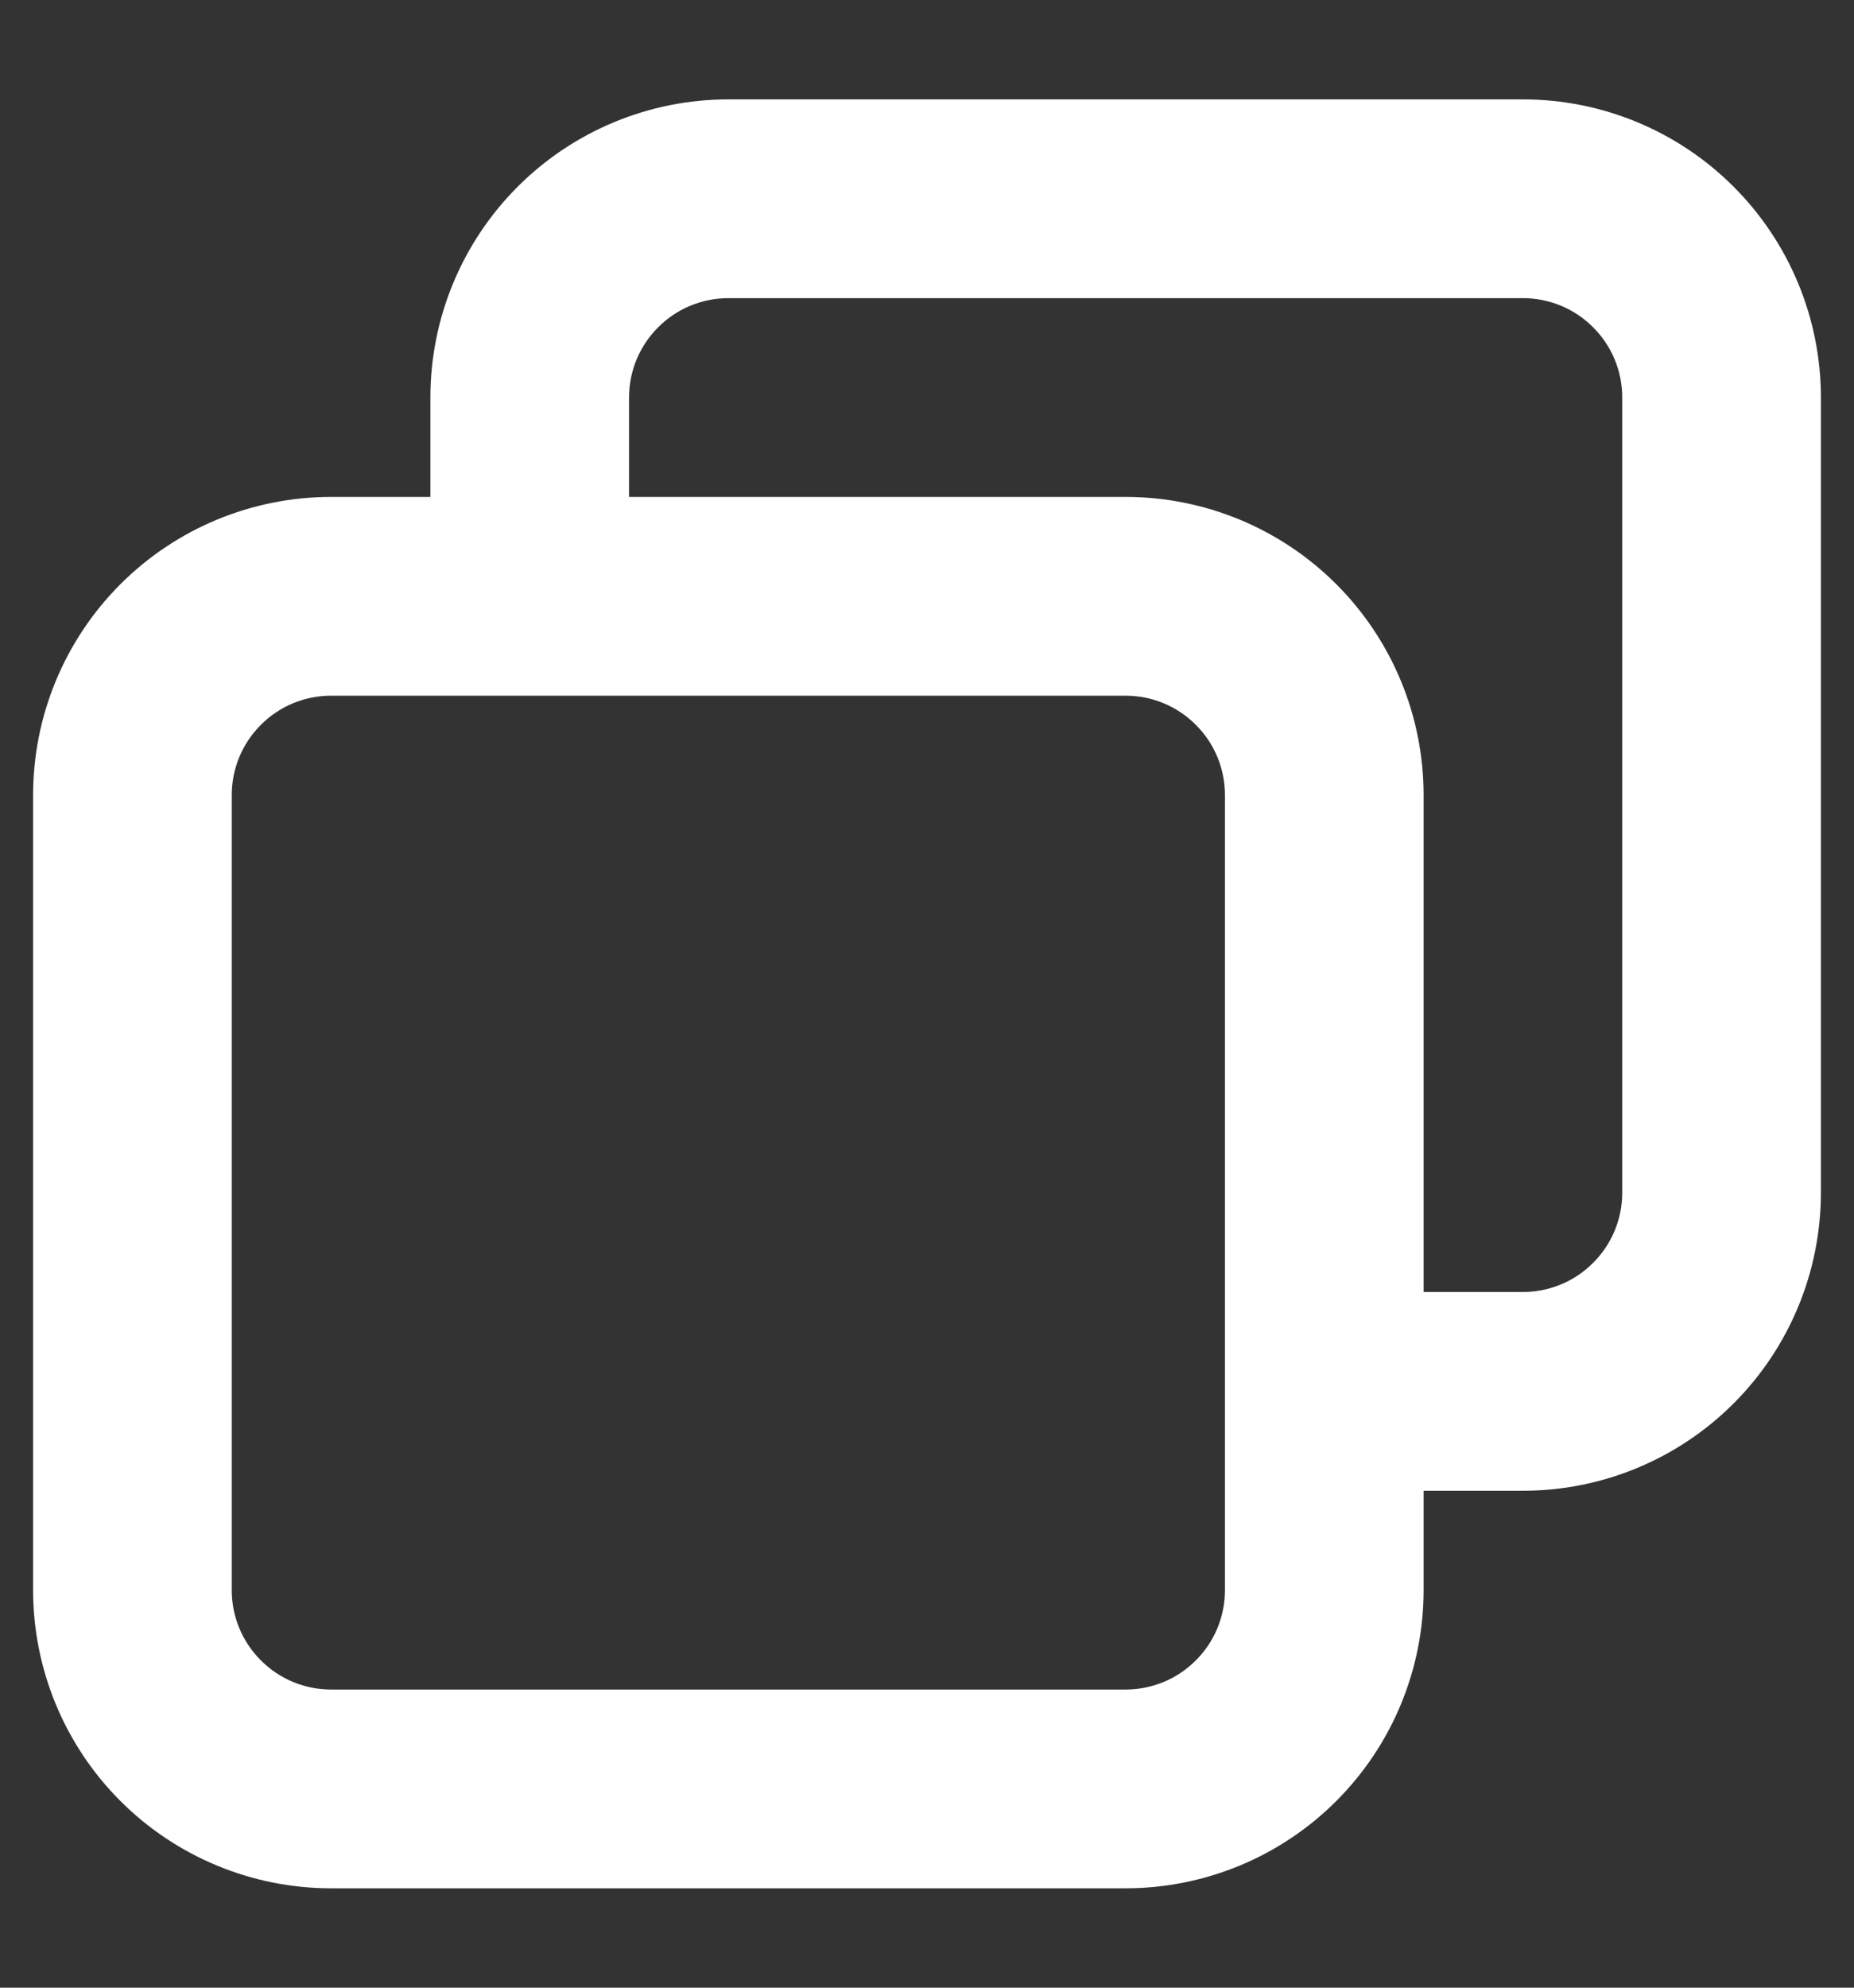 <svg width="14" height="15" viewBox="0 0 14 15" fill="none" xmlns="http://www.w3.org/2000/svg">
<rect x="0" y="0" width="14" height="15" fill="#333333" stroke="none"/>
<path d="M11.5 0.75H5.5C4.903 0.75 4.331 0.987 3.909 1.409C3.487 1.831 3.25 2.403 3.25 3V3.75H2.5C1.903 3.75 1.331 3.987 0.909 4.409C0.487 4.831 0.25 5.403 0.25 6V12C0.25 12.597 0.487 13.169 0.909 13.591C1.331 14.013 1.903 14.25 2.5 14.25H8.5C9.097 14.25 9.669 14.013 10.091 13.591C10.513 13.169 10.75 12.597 10.75 12V11.25H11.5C12.097 11.25 12.669 11.013 13.091 10.591C13.513 10.169 13.75 9.597 13.75 9V3C13.75 2.403 13.513 1.831 13.091 1.409C12.669 0.987 12.097 0.75 11.5 0.75ZM9.25 12C9.25 12.199 9.171 12.39 9.03 12.53C8.89 12.671 8.699 12.75 8.5 12.75H2.5C2.301 12.75 2.11 12.671 1.97 12.53C1.829 12.39 1.75 12.199 1.75 12V6C1.75 5.801 1.829 5.61 1.97 5.47C2.11 5.329 2.301 5.25 2.5 5.25H8.5C8.699 5.25 8.89 5.329 9.03 5.47C9.171 5.61 9.25 5.801 9.25 6V12ZM12.25 9C12.25 9.199 12.171 9.39 12.03 9.53C11.89 9.671 11.699 9.75 11.5 9.75H10.75V6C10.75 5.403 10.513 4.831 10.091 4.409C9.669 3.987 9.097 3.75 8.5 3.75H4.75V3C4.75 2.801 4.829 2.61 4.97 2.47C5.11 2.329 5.301 2.25 5.5 2.25H11.5C11.699 2.25 11.89 2.329 12.03 2.47C12.171 2.61 12.25 2.801 12.25 3V9Z" fill="white"/>
</svg>
